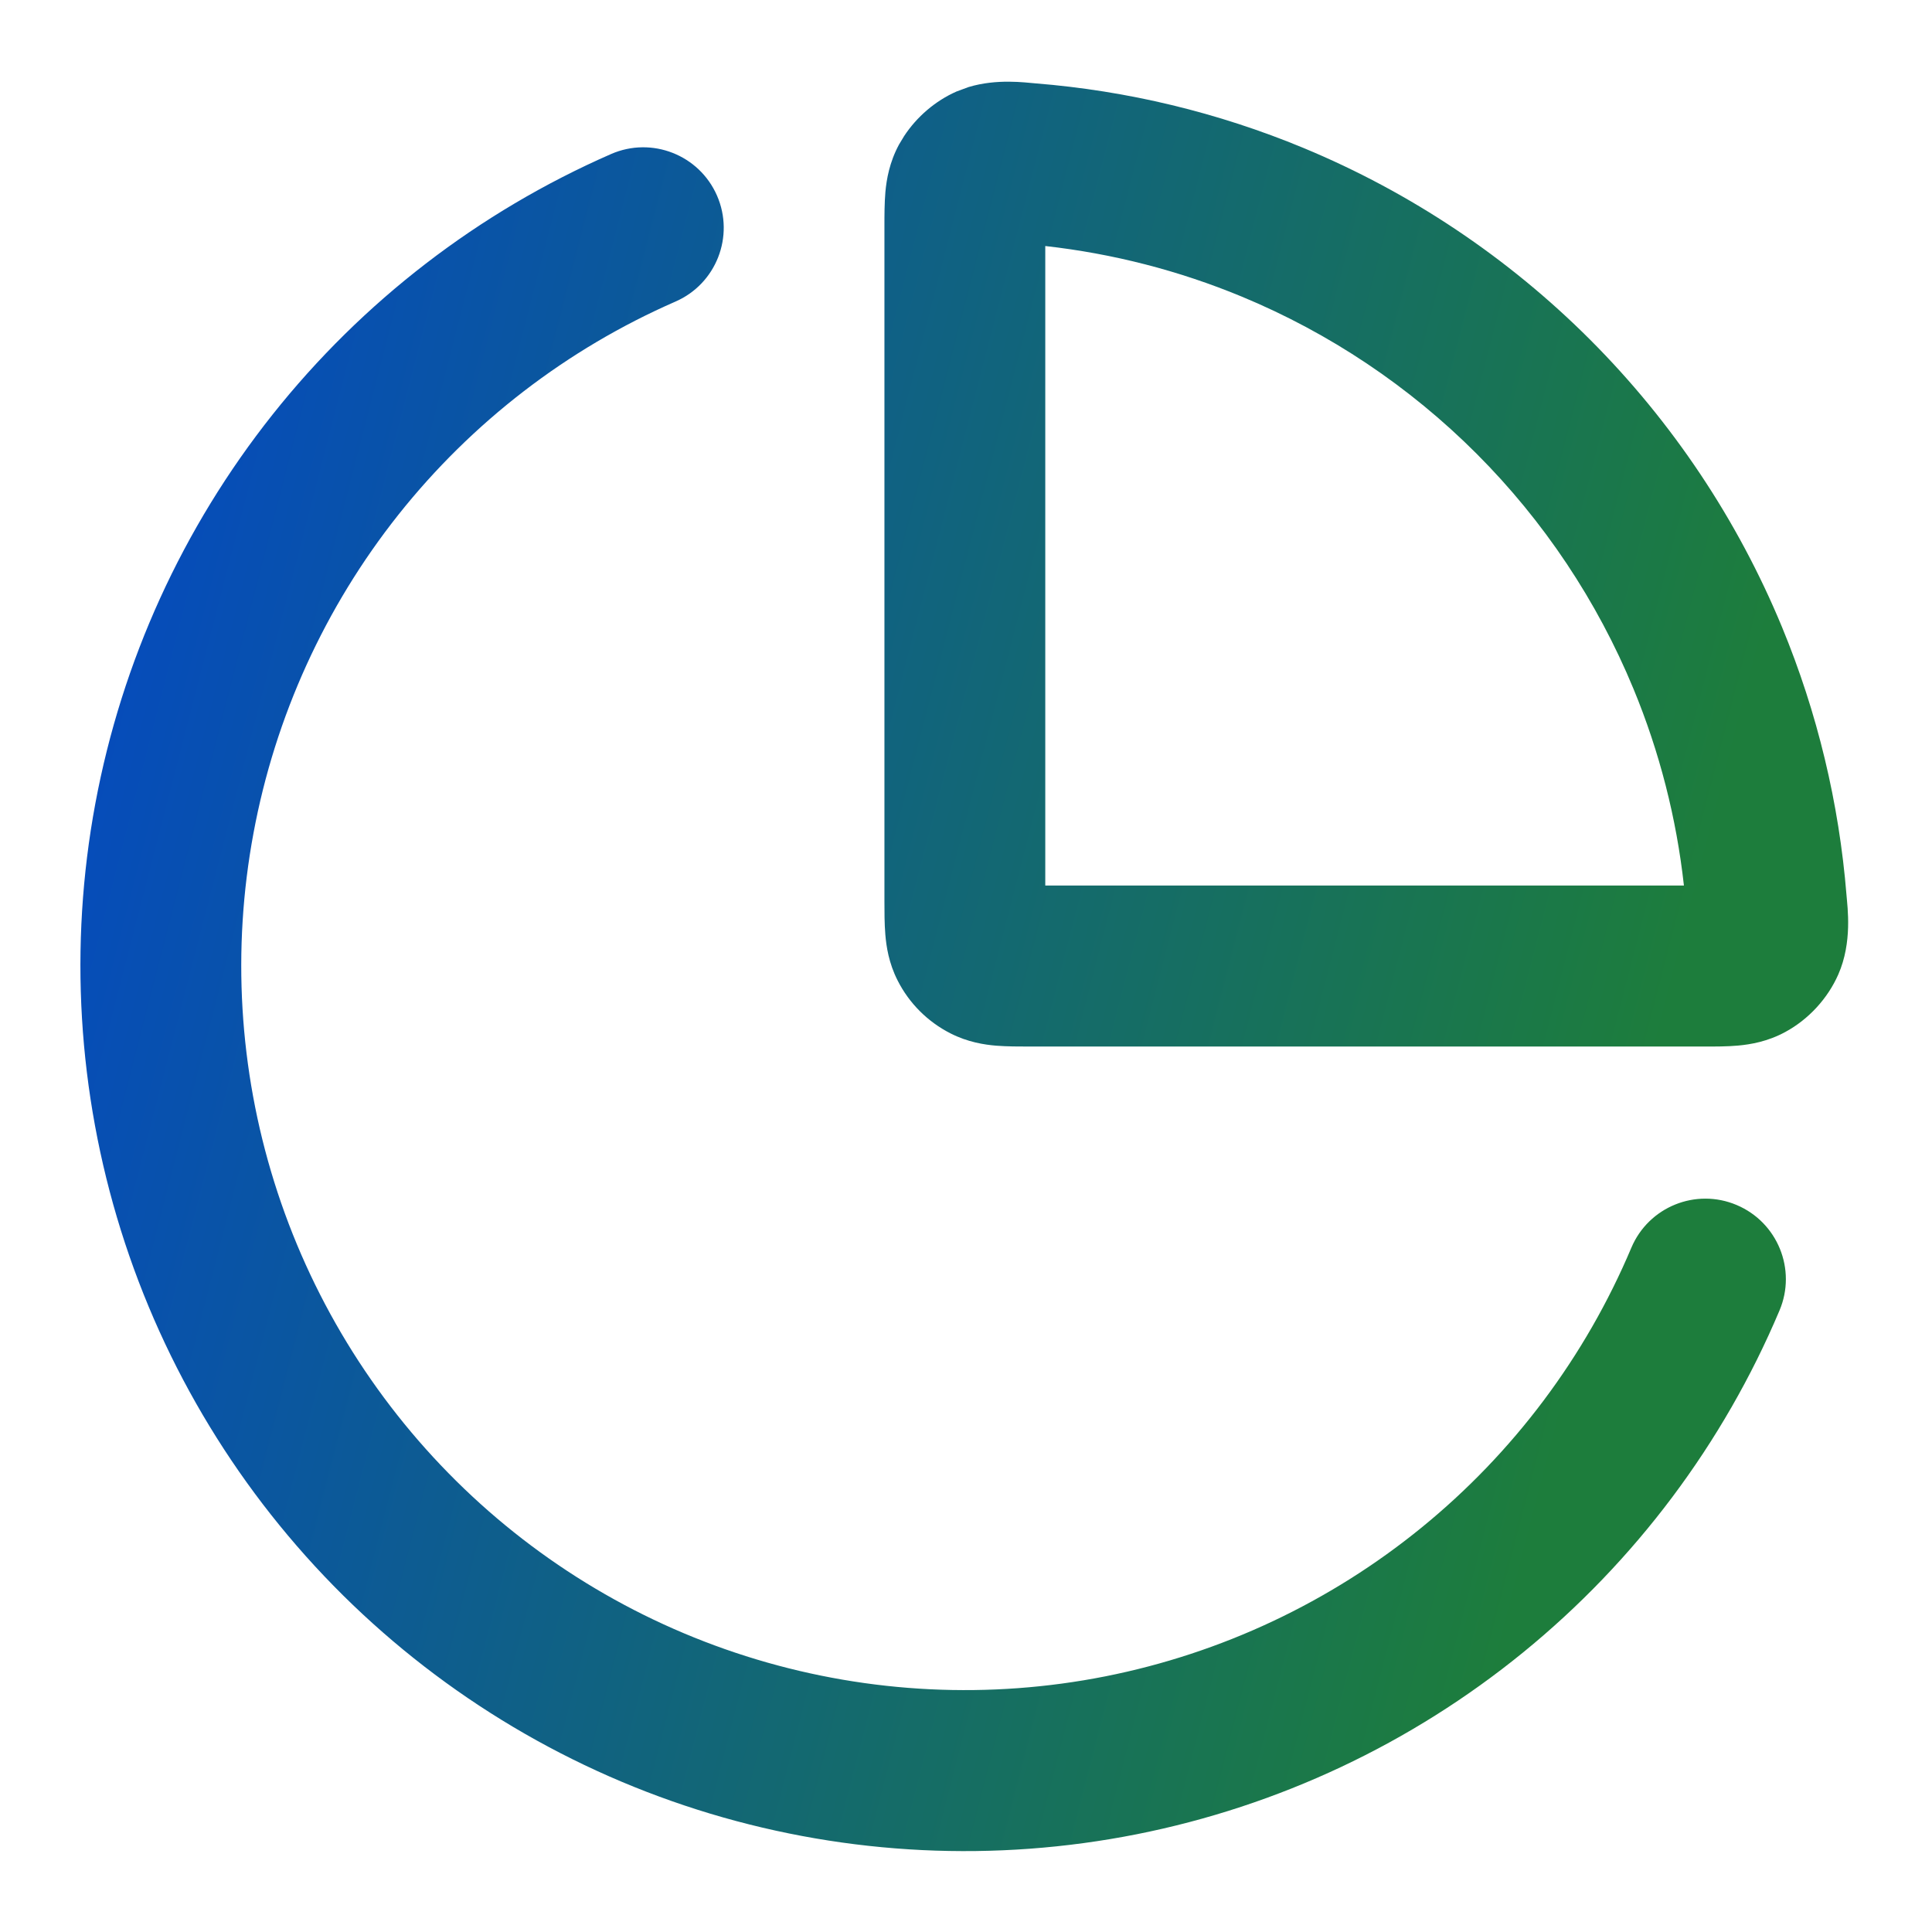 <svg width="32" height="32" viewBox="0 0 32 32" fill="none" xmlns="http://www.w3.org/2000/svg">
<path d="M10.122 2.551C10.796 2.257 11.581 2.565 11.876 3.24C12.17 3.915 11.862 4.701 11.188 4.995C9.393 5.779 7.818 6.991 6.599 8.525C5.381 10.06 4.557 11.87 4.199 13.797C3.84 15.724 3.958 17.71 4.543 19.58C5.128 21.451 6.163 23.15 7.555 24.528C8.947 25.906 10.655 26.921 12.53 27.485C14.405 28.049 16.39 28.146 18.311 27.765C20.23 27.384 22.028 26.538 23.546 25.301C25.065 24.064 26.258 22.473 27.02 20.667C27.306 19.989 28.088 19.672 28.765 19.959C29.443 20.246 29.761 21.028 29.474 21.706C28.542 23.913 27.084 25.857 25.228 27.369C23.372 28.881 21.174 29.915 18.827 30.381C16.48 30.846 14.055 30.729 11.764 30.04C9.472 29.35 7.384 28.108 5.682 26.424C3.981 24.739 2.717 22.663 2.002 20.377C1.287 18.091 1.141 15.664 1.579 13.309C2.017 10.954 3.025 8.742 4.515 6.866C6.004 4.991 7.929 3.51 10.122 2.551ZM16.042 1.442C16.513 1.3 16.976 1.367 17.153 1.381C18.676 1.503 20.172 1.863 21.588 2.45C23.365 3.187 24.98 4.268 26.34 5.629C27.7 6.991 28.78 8.608 29.516 10.387C30.102 11.805 30.461 13.303 30.584 14.827C30.6 15.03 30.683 15.606 30.448 16.14C30.272 16.54 29.954 16.885 29.57 17.093C29.277 17.252 28.995 17.299 28.788 17.318C28.603 17.335 28.394 17.334 28.233 17.334H17.048C16.883 17.334 16.679 17.334 16.502 17.32C16.308 17.304 16.031 17.263 15.741 17.115C15.365 16.923 15.059 16.618 14.868 16.241C14.72 15.951 14.68 15.673 14.664 15.48C14.649 15.302 14.649 15.098 14.649 14.933V3.734C14.649 3.572 14.649 3.364 14.665 3.179C14.684 2.971 14.732 2.688 14.89 2.395L14.975 2.254C15.185 1.934 15.493 1.67 15.842 1.516L16.042 1.442ZM17.313 14.667H27.891C27.767 13.549 27.487 12.452 27.055 11.408C26.453 9.952 25.57 8.629 24.457 7.515C23.344 6.401 22.022 5.516 20.568 4.913C19.526 4.481 18.43 4.2 17.313 4.075V14.667Z" fill="url(#paint0_linear_4976_69720)"/>
<defs>
<linearGradient id="paint0_linear_4976_69720" x1="1.332" y1="1.353" x2="35.879" y2="10.284" gradientUnits="userSpaceOnUse">
<stop offset="0.07" stop-color="#054BBD"/>
<stop offset="0.822" stop-color="#1D7D3C"/>
</linearGradient>
</defs>
</svg>
